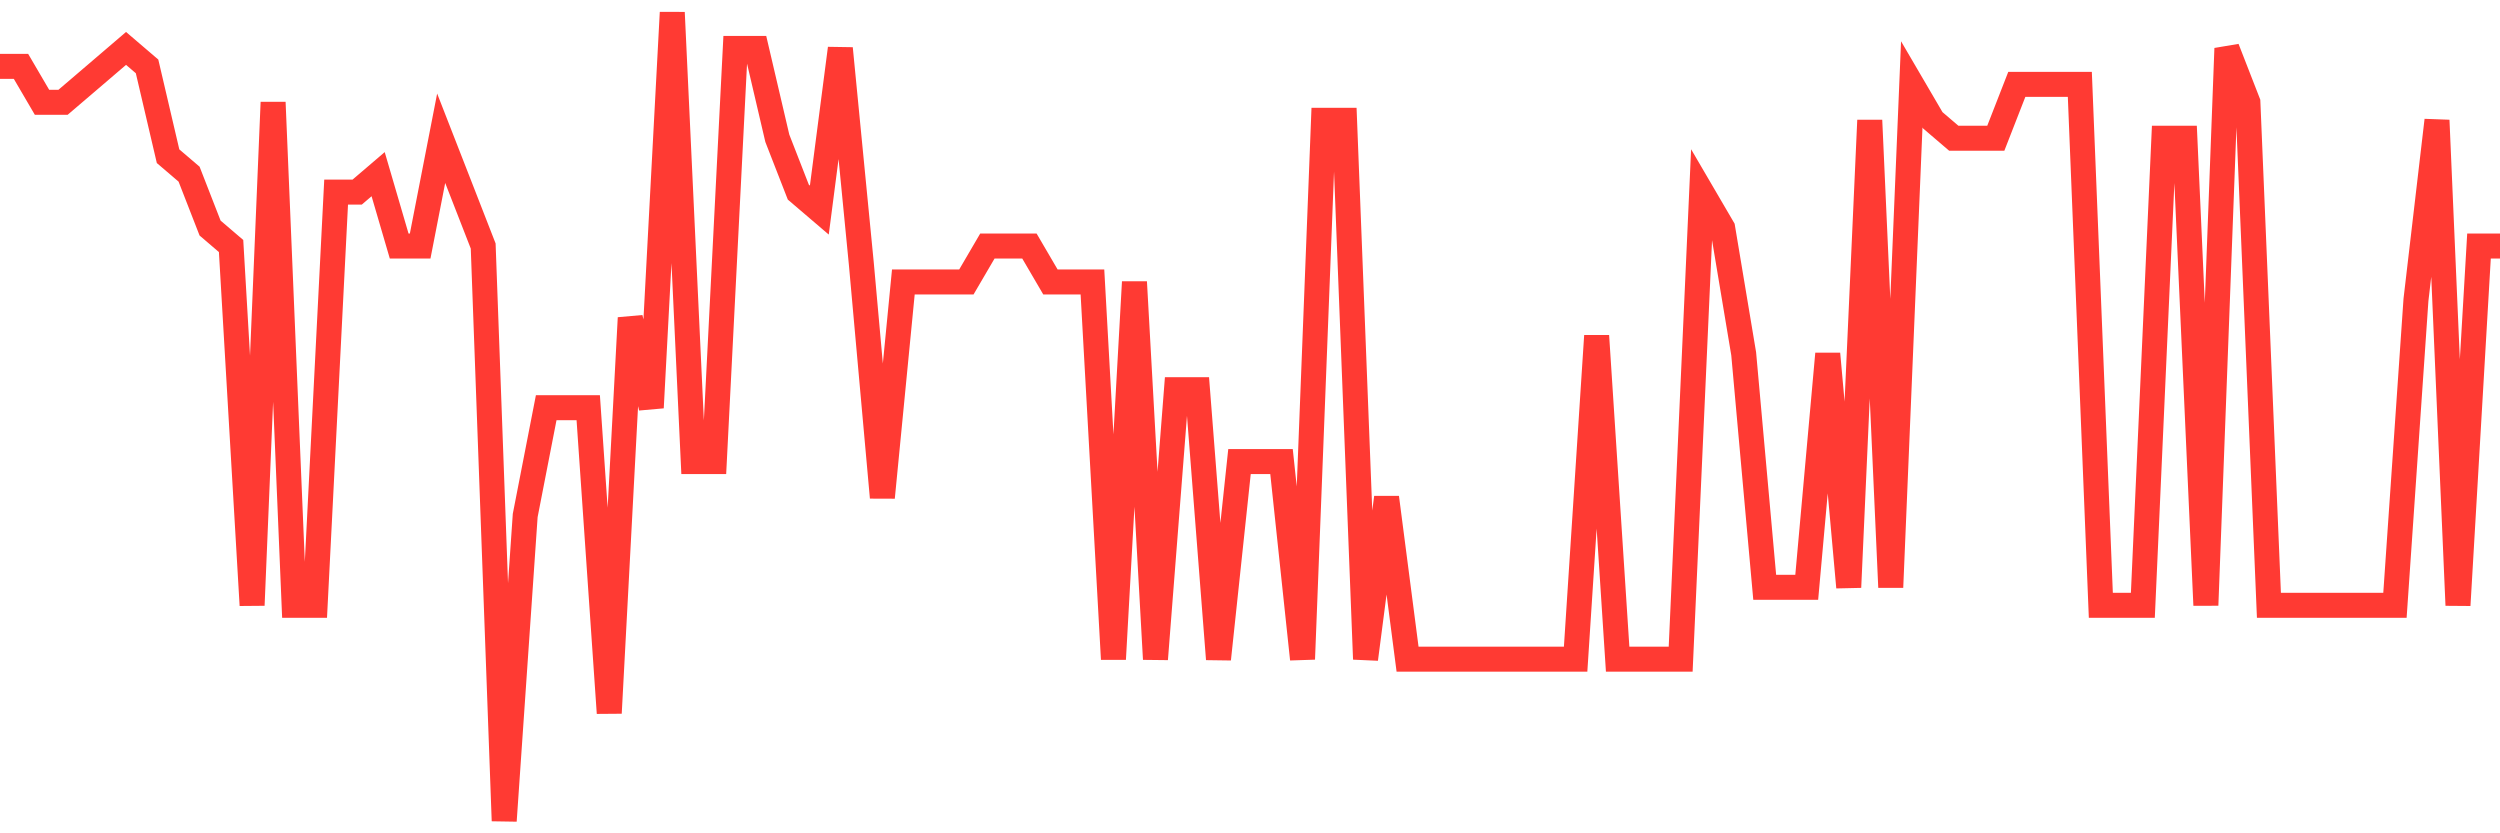 <svg
  xmlns="http://www.w3.org/2000/svg"
  xmlns:xlink="http://www.w3.org/1999/xlink"
  width="120"
  height="40"
  viewBox="0 0 120 40"
  preserveAspectRatio="none"
>
  <polyline
    points="0,3.187 1.008,3.187 2.017,4.911 3.025,4.911 4.034,4.049 5.042,3.187 6.05,2.324 7.059,3.187 8.067,7.498 9.076,8.36 10.084,10.947 11.092,11.809 12.101,29.053 13.109,4.911 14.118,29.053 15.126,29.053 16.134,9.222 17.143,9.222 18.151,8.36 19.16,11.809 20.168,11.809 21.176,6.636 22.185,9.222 23.193,11.809 24.202,39.4 25.21,24.742 26.218,19.569 27.227,19.569 28.235,19.569 29.244,34.227 30.252,15.258 31.261,19.569 32.269,0.6 33.277,22.156 34.286,22.156 35.294,2.324 36.303,2.324 37.311,6.636 38.319,9.222 39.328,10.084 40.336,2.324 41.345,12.671 42.353,23.88 43.361,13.533 44.37,13.533 45.378,13.533 46.387,13.533 47.395,11.809 48.403,11.809 49.412,11.809 50.42,13.533 51.429,13.533 52.437,13.533 53.445,31.64 54.454,13.533 55.462,31.64 56.471,18.707 57.479,18.707 58.487,31.64 59.496,22.156 60.504,22.156 61.513,22.156 62.521,31.64 63.529,5.773 64.538,5.773 65.546,31.64 66.555,23.88 67.563,31.64 68.571,31.64 69.58,31.64 70.588,31.64 71.597,31.64 72.605,31.64 73.613,31.64 74.622,31.64 75.63,31.64 76.639,16.12 77.647,31.64 78.655,31.64 79.664,31.64 80.672,31.64 81.681,9.222 82.689,10.947 83.697,16.982 84.706,28.191 85.714,28.191 86.723,28.191 87.731,16.982 88.739,28.191 89.748,5.773 90.756,28.191 91.765,4.049 92.773,5.773 93.782,6.636 94.79,6.636 95.798,6.636 96.807,4.049 97.815,4.049 98.824,4.049 99.832,4.049 100.84,29.053 101.849,29.053 102.857,29.053 103.866,6.636 104.874,6.636 105.882,29.053 106.891,2.324 107.899,4.911 108.908,29.053 109.916,29.053 110.924,29.053 111.933,29.053 112.941,29.053 113.95,29.053 114.958,29.053 115.966,14.396 116.975,5.773 117.983,29.053 118.992,11.809 120,11.809"
    fill="none"
    stroke="#ff3a33"
    stroke-width="1.2"
  >
  </polyline>
</svg>
